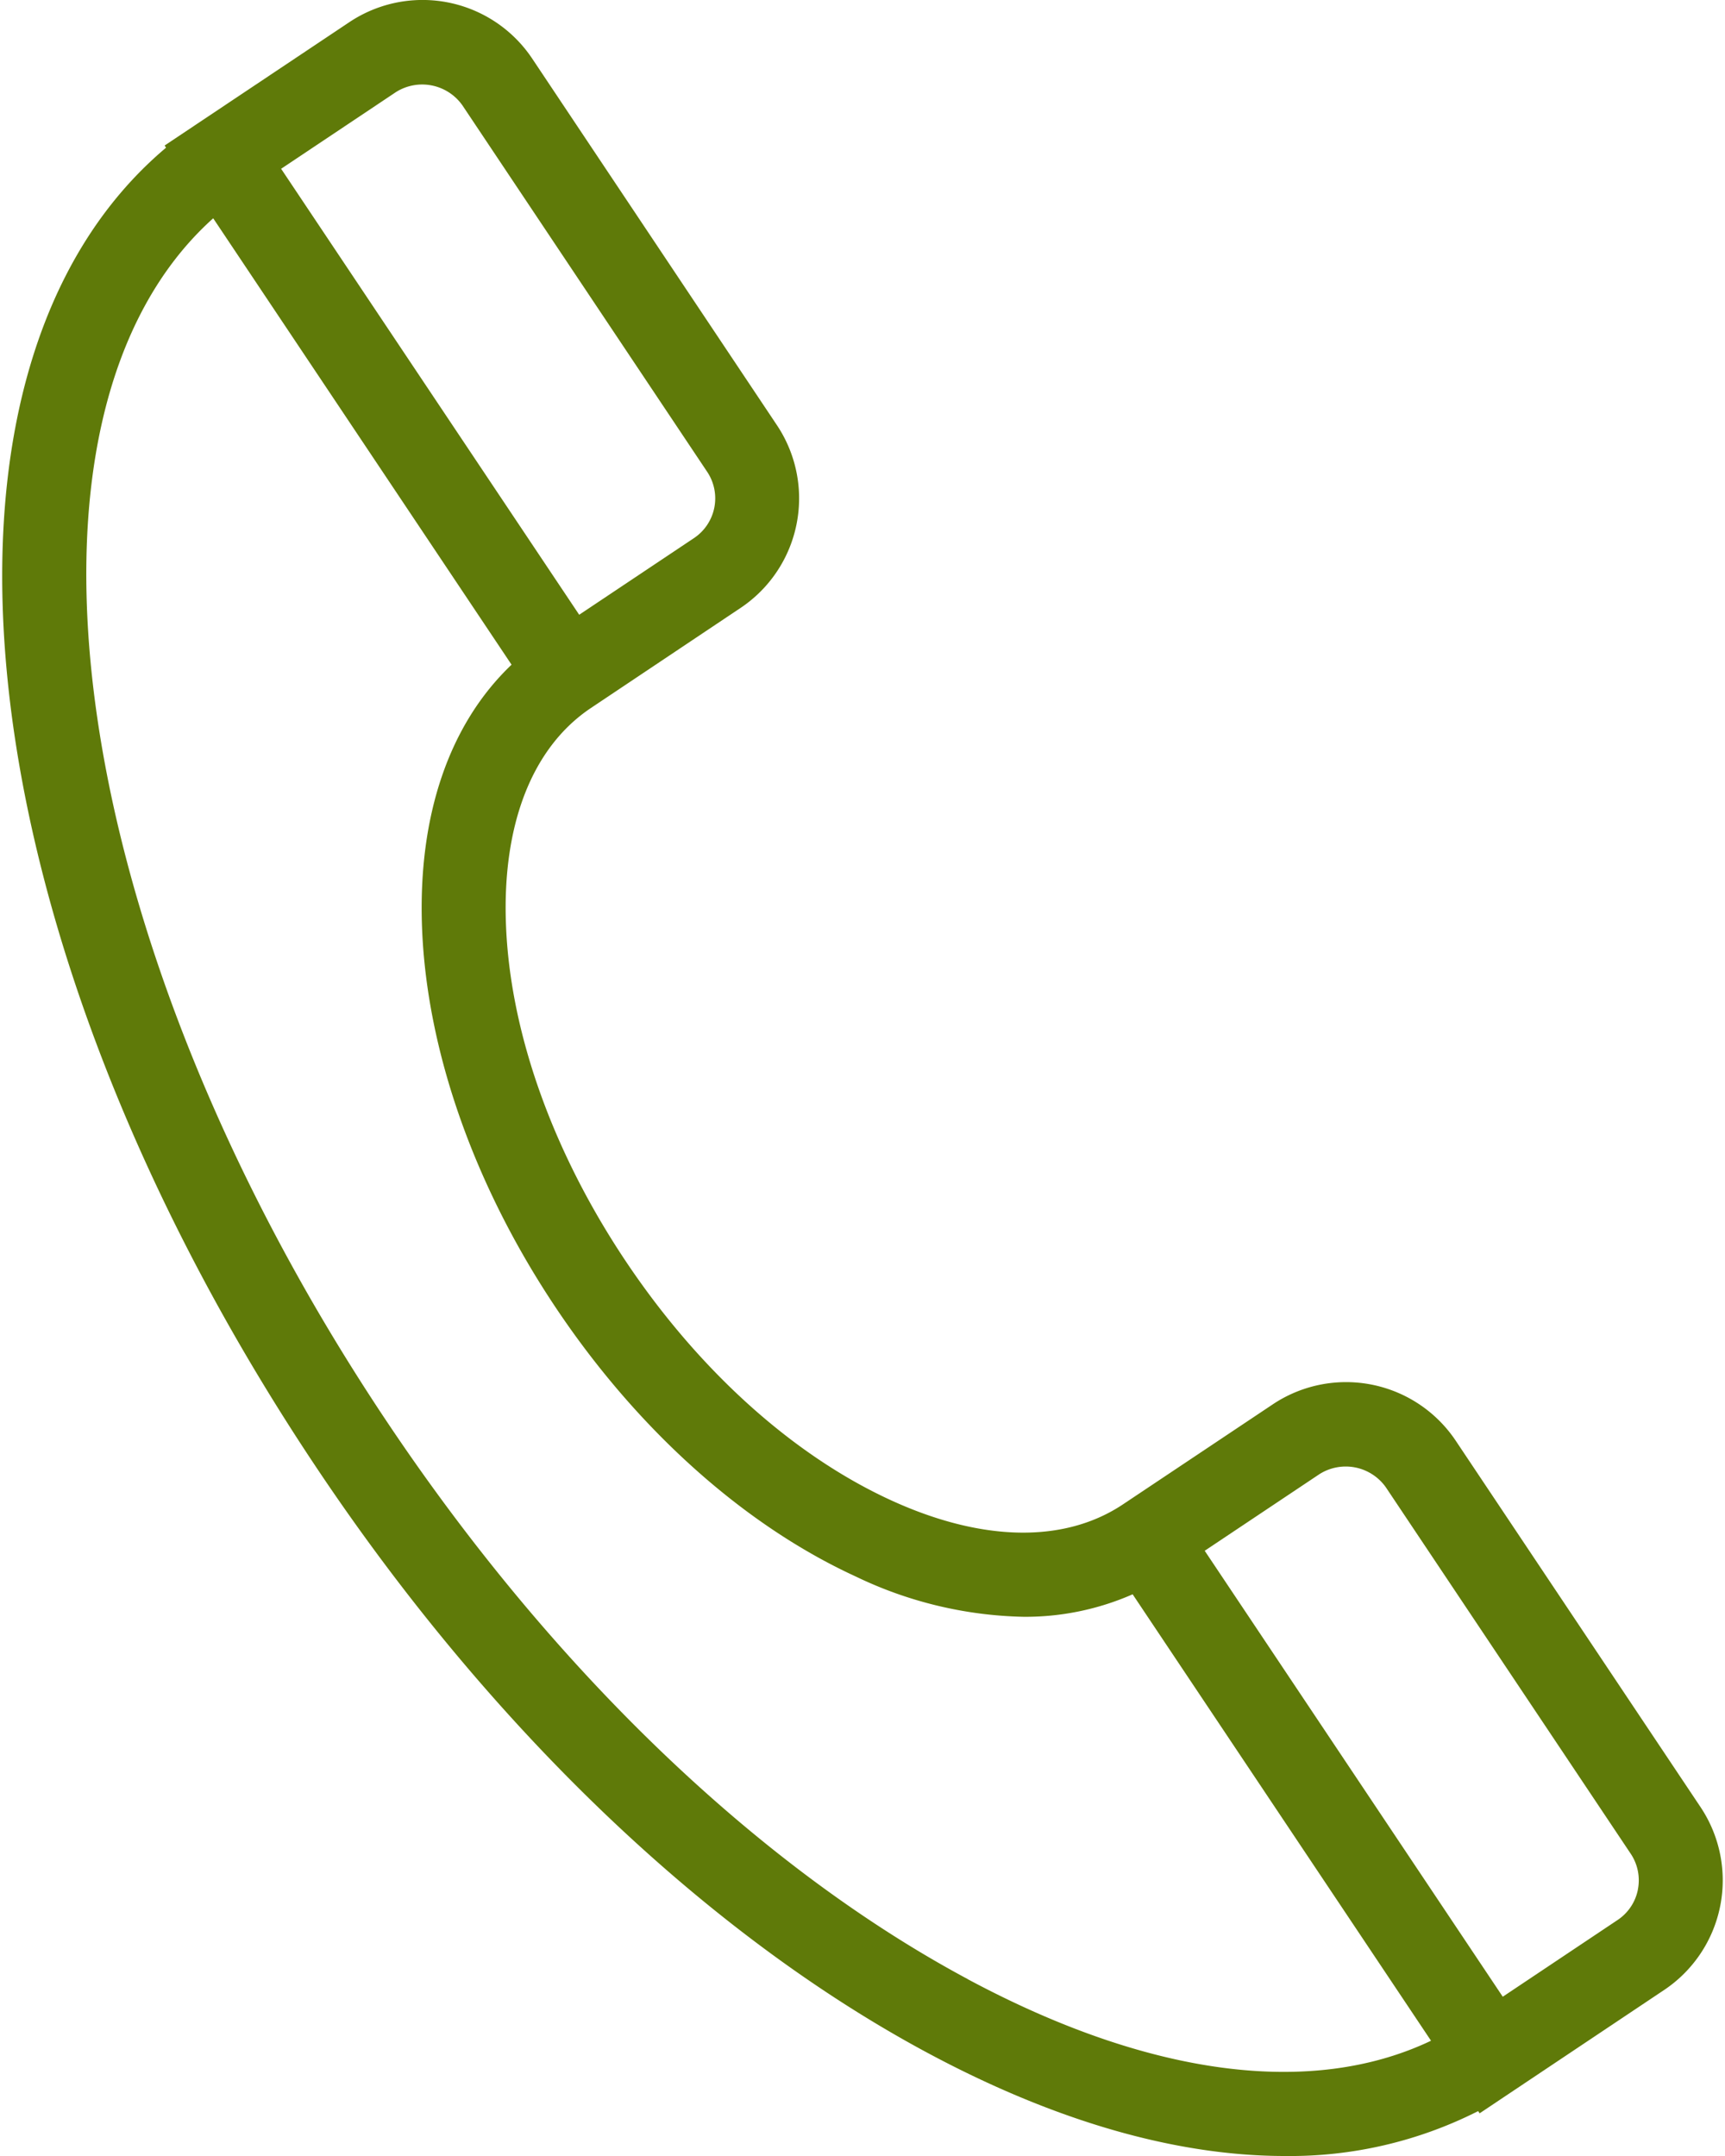 <?xml version="1.0"?>
<svg xmlns="http://www.w3.org/2000/svg" xmlns:xlink="http://www.w3.org/1999/xlink" id="Gruppe_122" data-name="Gruppe 122" width="48" height="60" viewBox="0 0 85.123 106.672">
  <defs>
    <clipPath id="clip-path">
      <rect id="Rechteck_40" data-name="Rechteck 40" width="85.123" height="106.672" fill="#5f7a09"/>
    </clipPath>
  </defs>
  <g id="Gruppe_94" data-name="Gruppe 94" clip-path="url(#clip-path)">
    <path id="Pfad_70" data-name="Pfad 70" d="M71.91,71.283a6.526,6.526,0,0,0-9.052-1.8l-7.414,4.95c-2.9,1.933-6.981,1.857-11.484-.21-4.848-2.226-9.51-6.43-13.123-11.84s-5.715-11.32-5.914-16.651c-.186-4.963,1.308-8.763,4.2-10.7l7.4-4.949a6.523,6.523,0,0,0,1.8-9.054L26.222,2.9A6.522,6.522,0,0,0,17.17,1.1L8.037,7.2l.071.106C-5,18.349-1.991,46.365,15.54,72.6,24.1,85.42,34.851,95.713,45.8,101.58c6.319,3.388,12.309,5.092,17.649,5.092a20.6,20.6,0,0,0,9.569-2.221l.074.109,1.726-1.154s0,0,0,0l7.4-4.947a6.527,6.527,0,0,0,1.8-9.053ZM19.478,4.558a2.435,2.435,0,0,1,3.289.652l12.108,18.13a2.365,2.365,0,0,1-.653,3.285l-5.676,3.791L13.8,8.351ZM47.762,97.917C37.4,92.364,27.19,82.554,19,70.291,3.091,46.488-.447,20.566,10.44,10.8L25.2,32.887c-3.07,2.923-4.637,7.445-4.429,13C21,51.973,23.347,58.653,27.382,64.69S36.689,75.455,42.226,78a20.025,20.025,0,0,0,8.3,1.994,13.188,13.188,0,0,0,5.4-1.113l14.761,22.088c-5.907,2.811-13.942,1.767-22.924-3.048m33.157-4.423A2.35,2.35,0,0,1,79.91,95l-5.674,3.792L59.491,76.727l5.678-3.792a2.43,2.43,0,0,1,3.286.656L80.564,91.714a2.363,2.363,0,0,1,.355,1.78" transform="translate(0)" fill="#5f7a09"/>
  </g>
</svg>
